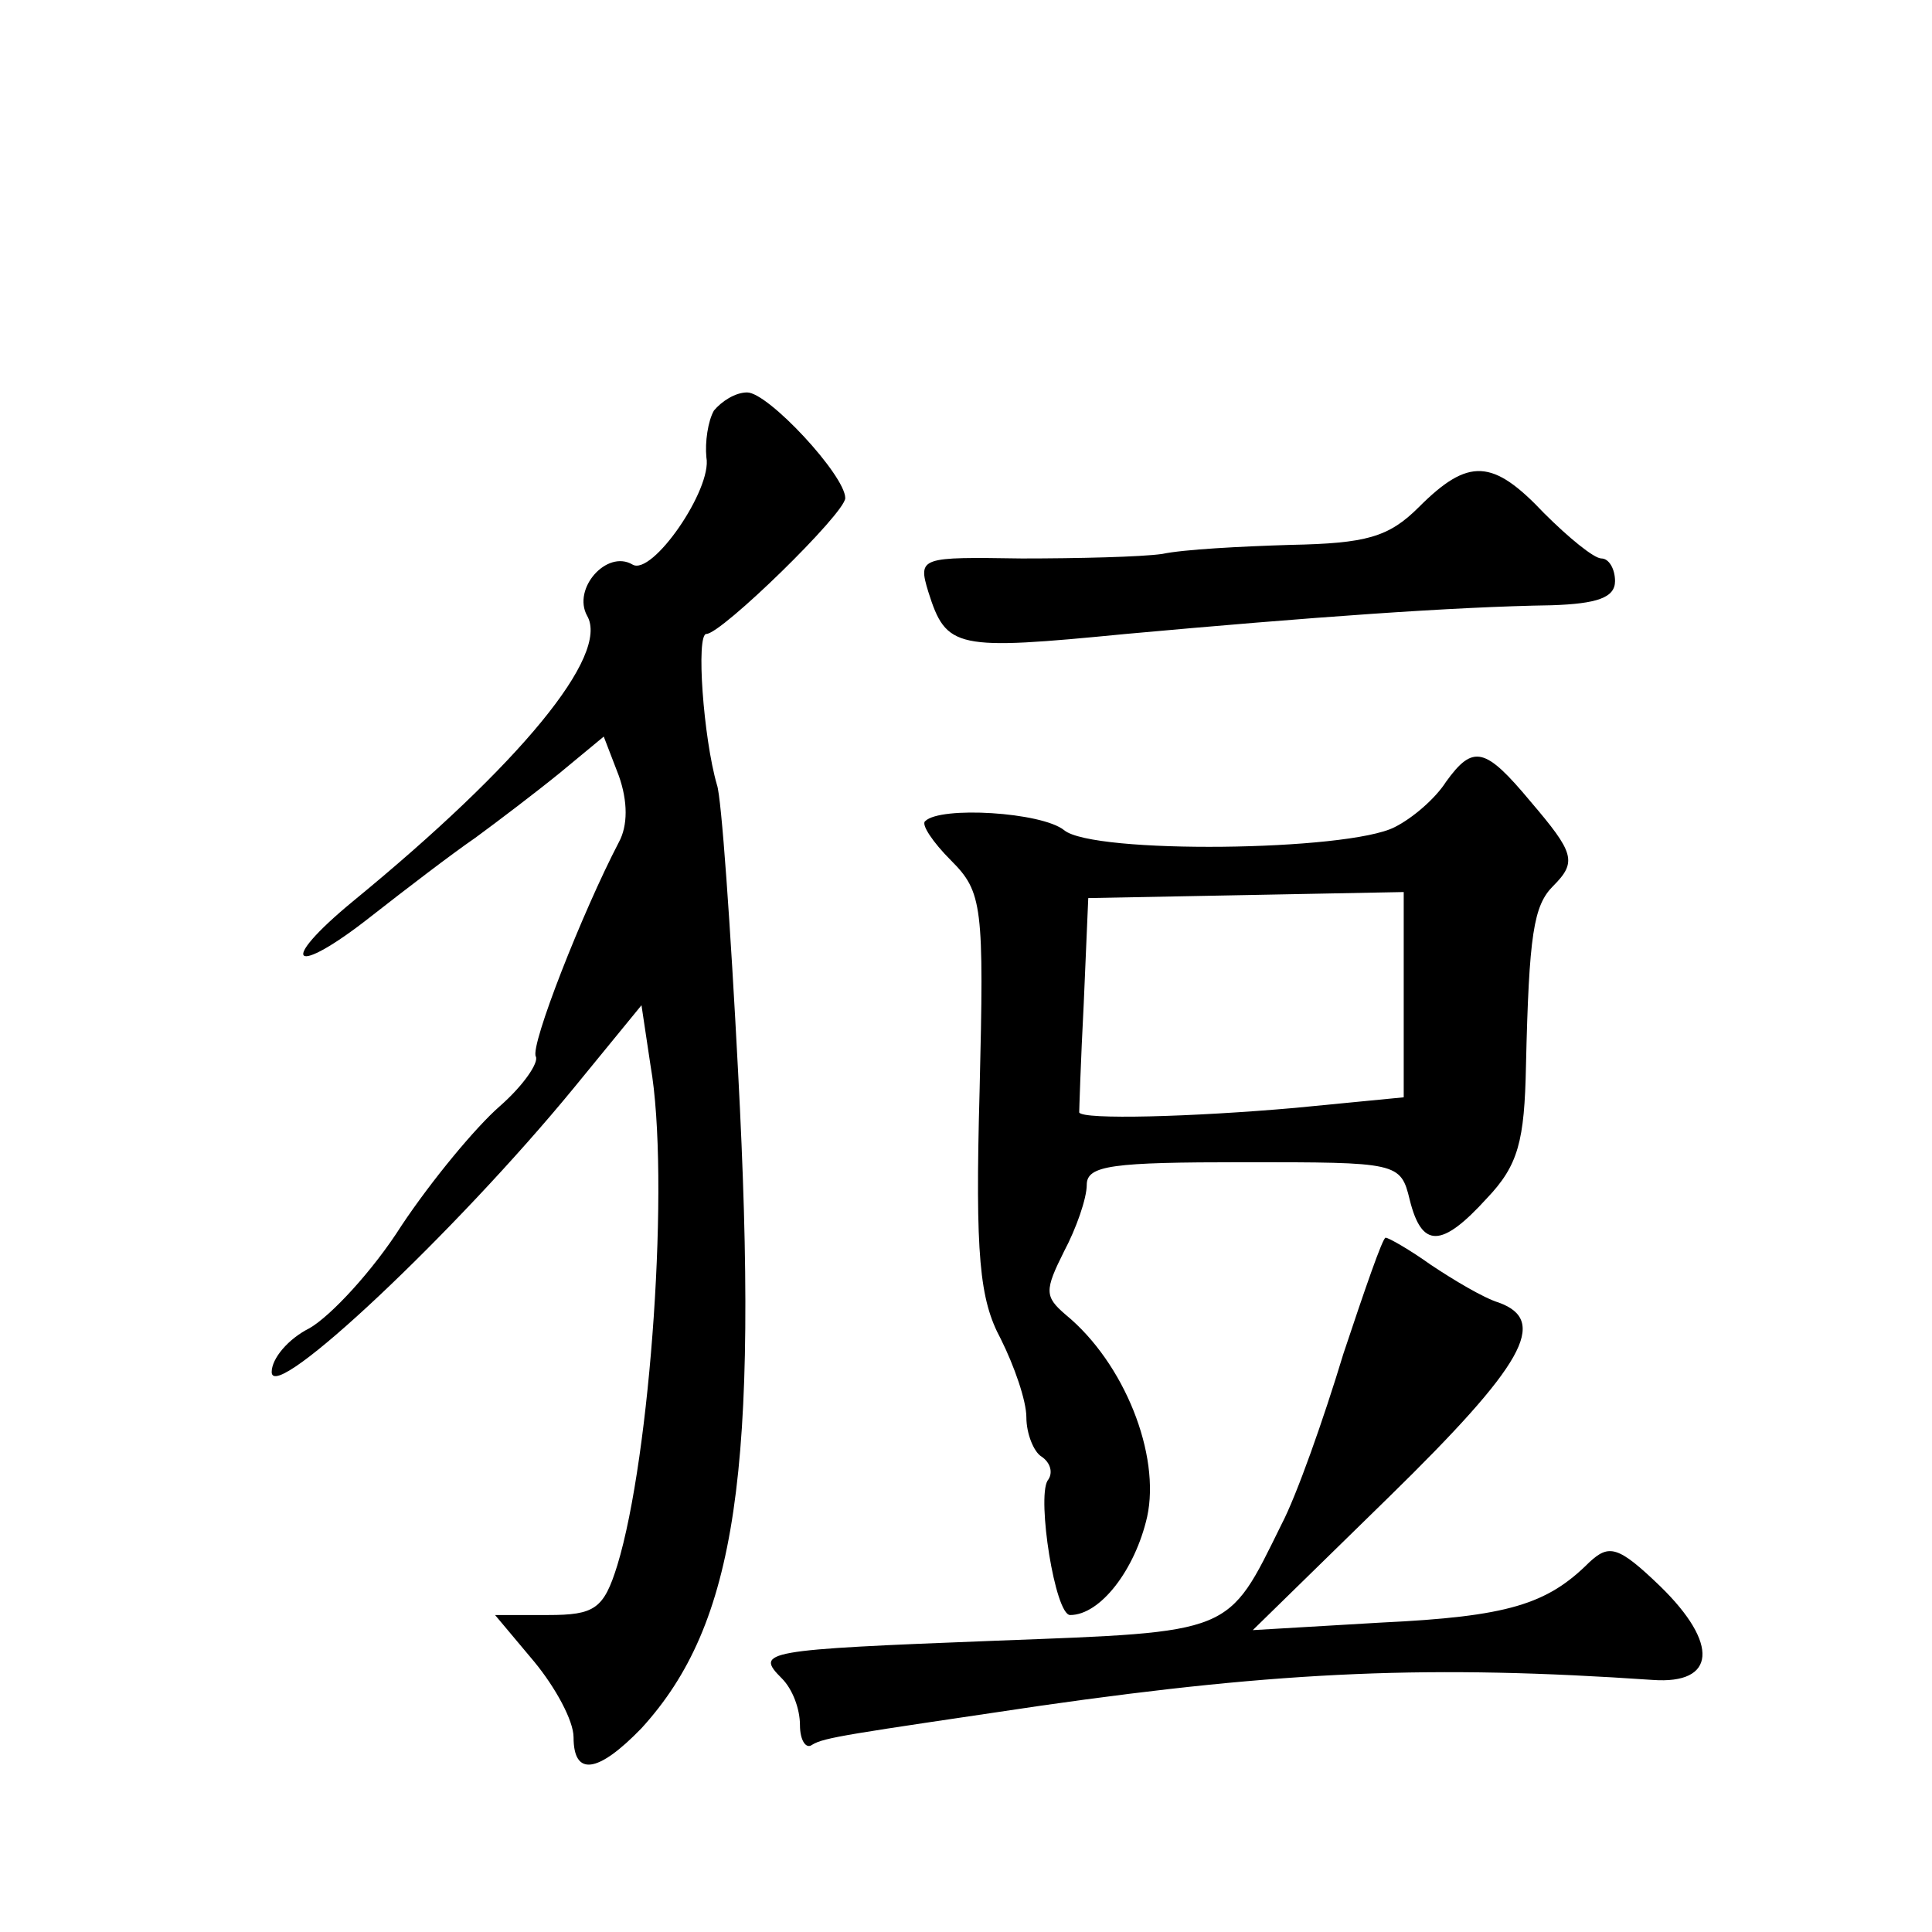 <?xml version="1.0" standalone="no"?>
<!DOCTYPE svg PUBLIC "-//W3C//DTD SVG 20010904//EN"
 "http://www.w3.org/TR/2001/REC-SVG-20010904/DTD/svg10.dtd">
<svg version="1.0" xmlns="http://www.w3.org/2000/svg"
 width="128pt" height="128pt" viewBox="0 0 128 128"
 preserveAspectRatio="xMidYMid meet">
<g transform="translate(0,128) scale(0.1,-0.1)"
fill="#0" stroke="none">
<path d="M473 1008 c-4 -7 -6 -21 -5 -31 4 -21 -36 -79 -49 -71 -17 10 -40 -16
-30 -34 15 -26 -44 -98 -155 -189 -51 -42 -40 -51 12 -10 23 18 53 41 69 52 15
11 40 30 56 43 l29 24 10 -26 c6 -17 6 -33 0 -44 -24 -46 -59 -135 -55 -142 2 -4
-8 -19 -24 -33 -16 -14 -45 -49 -65 -79 -19 -30 -47 -60 -61 -68 -14 -7 -25 -20
-25 -29 0 -22 122 93 200 188 l45 55 6 -40 c13 -74 0 -259 -22 -331 -9 -29 -15
-33 -46 -33 l-35 0 26 -31 c14 -17 26 -39 26 -50 0 -26 16 -24 45 6 63 69 78 170
64 435 -5 96 -11 182 -14 190 -9 31 -14 100 -7 100 10 0 92 80 92 90 0 15 -51 70
-65 70 -8 0 -17 -6 -22 -12z M940 944 c-20 -20 -35 -24 -85 -25 -33 -1 -71 -3 -85
-6 -14 -2 -56 -3 -93 -3 -67 1 -69 1 -62 -22 12 -38 18 -39 131 -28 121 11 217
18 282 19 30 1 42 5 42 16 0 8 -4 15 -9 15 -5 0 -22 14 -38 30 -34 36 -50 37 -83
4z M958 762 c-7 -11 -22 -24 -34 -30 -31 -16 -200 -18 -219 -2 -15 12 -82 16 -92
6 -3 -2 5 -14 17 -26 21 -21 22 -30 19 -153 -3 -109 0 -138 14 -164 9 -18 17 -41
17 -52 0 -11 5 -23 10 -26 6 -4 8 -11 4 -16 -7 -12 5 -89 15 -89 20 0 43 30 51
65 9 41 -15 102 -54 134 -14 12 -14 16 -1 42 8 15 15 35 15 44 0 13 17 15 104 15
102 0 104 0 110 -25 8 -32 21 -32 51 1 21 22 25 38 26 88 2 87 5 106 18 119 16
16 14 22 -15 56 -30 36 -38 38 -56 13z m-28 -141 l0 -68 -72 -7 c-68 -6 -141 -8
-143 -3 0 1 1 34 3 72 l3 70 105 2 104 2 0 -68z M890 383 c-13 -43 -31 -94 -41
-113 -36 -73 -31 -71 -189 -77 -155 -6 -160 -7 -142 -25 7 -7 12 -20 12 -31 0 -10
4 -16 8 -13 8 5 24 7 152 26 161 23 259 27 405 17 42 -3 44 24 5 62 -28 27 -34
28 -47 16 -28 -28 -54 -36 -138 -40 l-85 -5 90 88 c90 88 106 117 73 129 -10 3
-30 15 -45 25 -14 10 -28 18 -30 18 -2 0 -14 -35 -28 -77z"/>
</g>
</svg>
